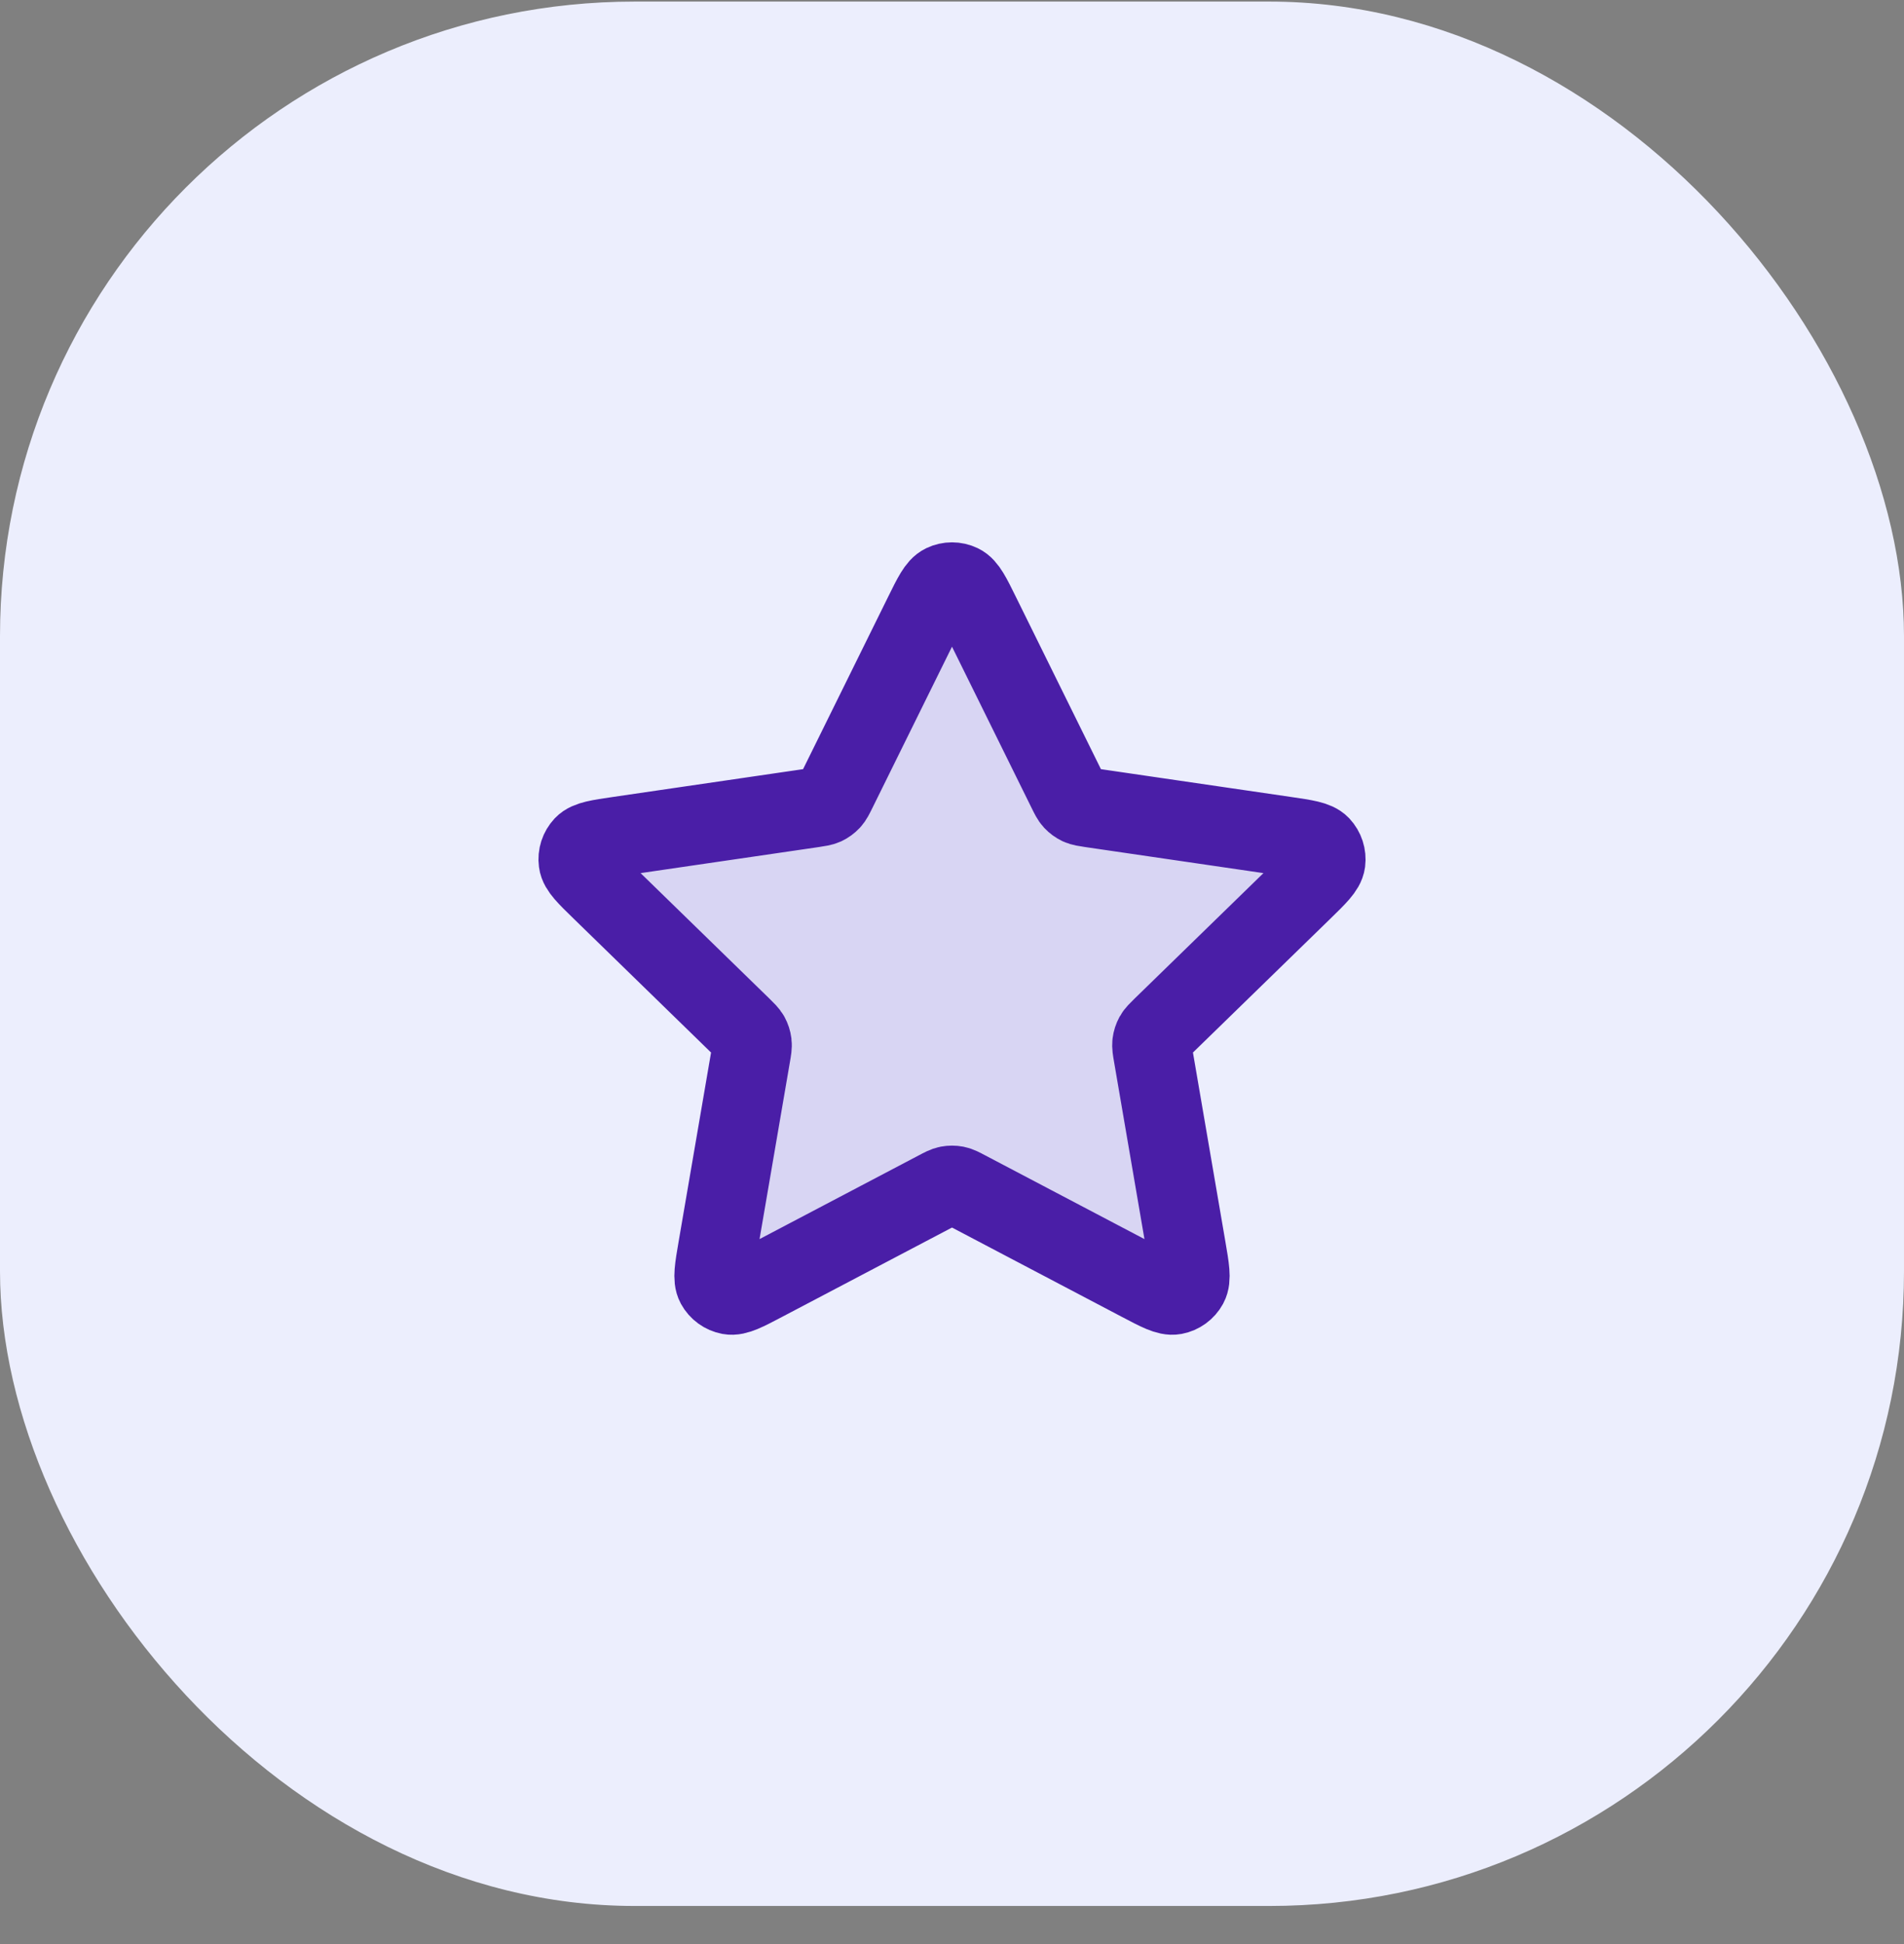 <svg width="48" height="49" viewBox="0 0 48 49" fill="none" xmlns="http://www.w3.org/2000/svg">
<rect x="0" y="0" width="48" height="49" fill="#808080" stroke="none"/>
<rect y="0.04" width="48" height="48" rx="16" fill="#ECEEFD"/>
<path opacity="0.12" d="M23.283 15.493C23.513 15.026 23.628 14.793 23.785 14.718C23.921 14.653 24.079 14.653 24.215 14.718C24.372 14.793 24.487 15.026 24.717 15.493L26.904 19.923C26.972 20.061 27.006 20.13 27.056 20.184C27.1 20.231 27.153 20.269 27.211 20.297C27.278 20.327 27.354 20.338 27.506 20.361L32.397 21.076C32.912 21.151 33.17 21.189 33.289 21.314C33.392 21.424 33.441 21.574 33.422 21.724C33.399 21.896 33.212 22.077 32.84 22.44L29.301 25.886C29.191 25.994 29.136 26.047 29.1 26.111C29.069 26.168 29.049 26.23 29.041 26.294C29.032 26.367 29.045 26.443 29.071 26.595L29.906 31.462C29.994 31.976 30.038 32.232 29.955 32.385C29.883 32.517 29.755 32.61 29.607 32.638C29.437 32.669 29.206 32.548 28.745 32.305L24.372 30.006C24.236 29.934 24.168 29.898 24.096 29.884C24.033 29.872 23.967 29.872 23.904 29.884C23.832 29.898 23.764 29.934 23.628 30.006L19.255 32.305C18.794 32.548 18.563 32.669 18.393 32.638C18.245 32.61 18.117 32.517 18.045 32.385C17.962 32.232 18.006 31.976 18.094 31.462L18.929 26.595C18.955 26.443 18.968 26.367 18.959 26.294C18.951 26.23 18.931 26.168 18.9 26.111C18.864 26.047 18.809 25.994 18.699 25.886L15.161 22.44C14.788 22.077 14.601 21.896 14.579 21.724C14.559 21.574 14.608 21.424 14.711 21.314C14.83 21.189 15.088 21.151 15.603 21.076L20.494 20.361C20.646 20.338 20.723 20.327 20.789 20.297C20.847 20.269 20.9 20.231 20.944 20.184C20.994 20.13 21.028 20.061 21.096 19.923L23.283 15.493Z" fill="#4A1EA7"/>
<path d="M23.283 15.493C23.513 15.026 23.628 14.793 23.785 14.718C23.921 14.653 24.079 14.653 24.215 14.718C24.372 14.793 24.487 15.026 24.717 15.493L26.904 19.923C26.972 20.061 27.006 20.13 27.056 20.184C27.1 20.231 27.153 20.269 27.211 20.297C27.278 20.327 27.354 20.338 27.506 20.361L32.397 21.076C32.912 21.151 33.17 21.189 33.289 21.314C33.392 21.424 33.441 21.574 33.422 21.724C33.399 21.896 33.212 22.077 32.84 22.44L29.301 25.886C29.191 25.994 29.136 26.047 29.1 26.111C29.069 26.168 29.049 26.23 29.041 26.294C29.032 26.367 29.045 26.443 29.071 26.595L29.906 31.462C29.994 31.976 30.038 32.232 29.955 32.385C29.883 32.517 29.755 32.61 29.607 32.638C29.437 32.669 29.206 32.548 28.745 32.305L24.372 30.006C24.236 29.934 24.168 29.898 24.096 29.884C24.033 29.872 23.967 29.872 23.904 29.884C23.832 29.898 23.764 29.934 23.628 30.006L19.255 32.305C18.794 32.548 18.563 32.669 18.393 32.638C18.245 32.61 18.117 32.517 18.045 32.385C17.962 32.232 18.006 31.976 18.094 31.462L18.929 26.595C18.955 26.443 18.968 26.367 18.959 26.294C18.951 26.23 18.931 26.168 18.9 26.111C18.864 26.047 18.809 25.994 18.699 25.886L15.161 22.44C14.788 22.077 14.601 21.896 14.579 21.724C14.559 21.574 14.608 21.424 14.711 21.314C14.83 21.189 15.088 21.151 15.603 21.076L20.494 20.361C20.646 20.338 20.723 20.327 20.789 20.297C20.847 20.269 20.9 20.231 20.944 20.184C20.994 20.13 21.028 20.061 21.096 19.923L23.283 15.493Z" stroke="#4A1EA7" stroke-width="2" stroke-linecap="round" stroke-linejoin="round"/>
</svg>
